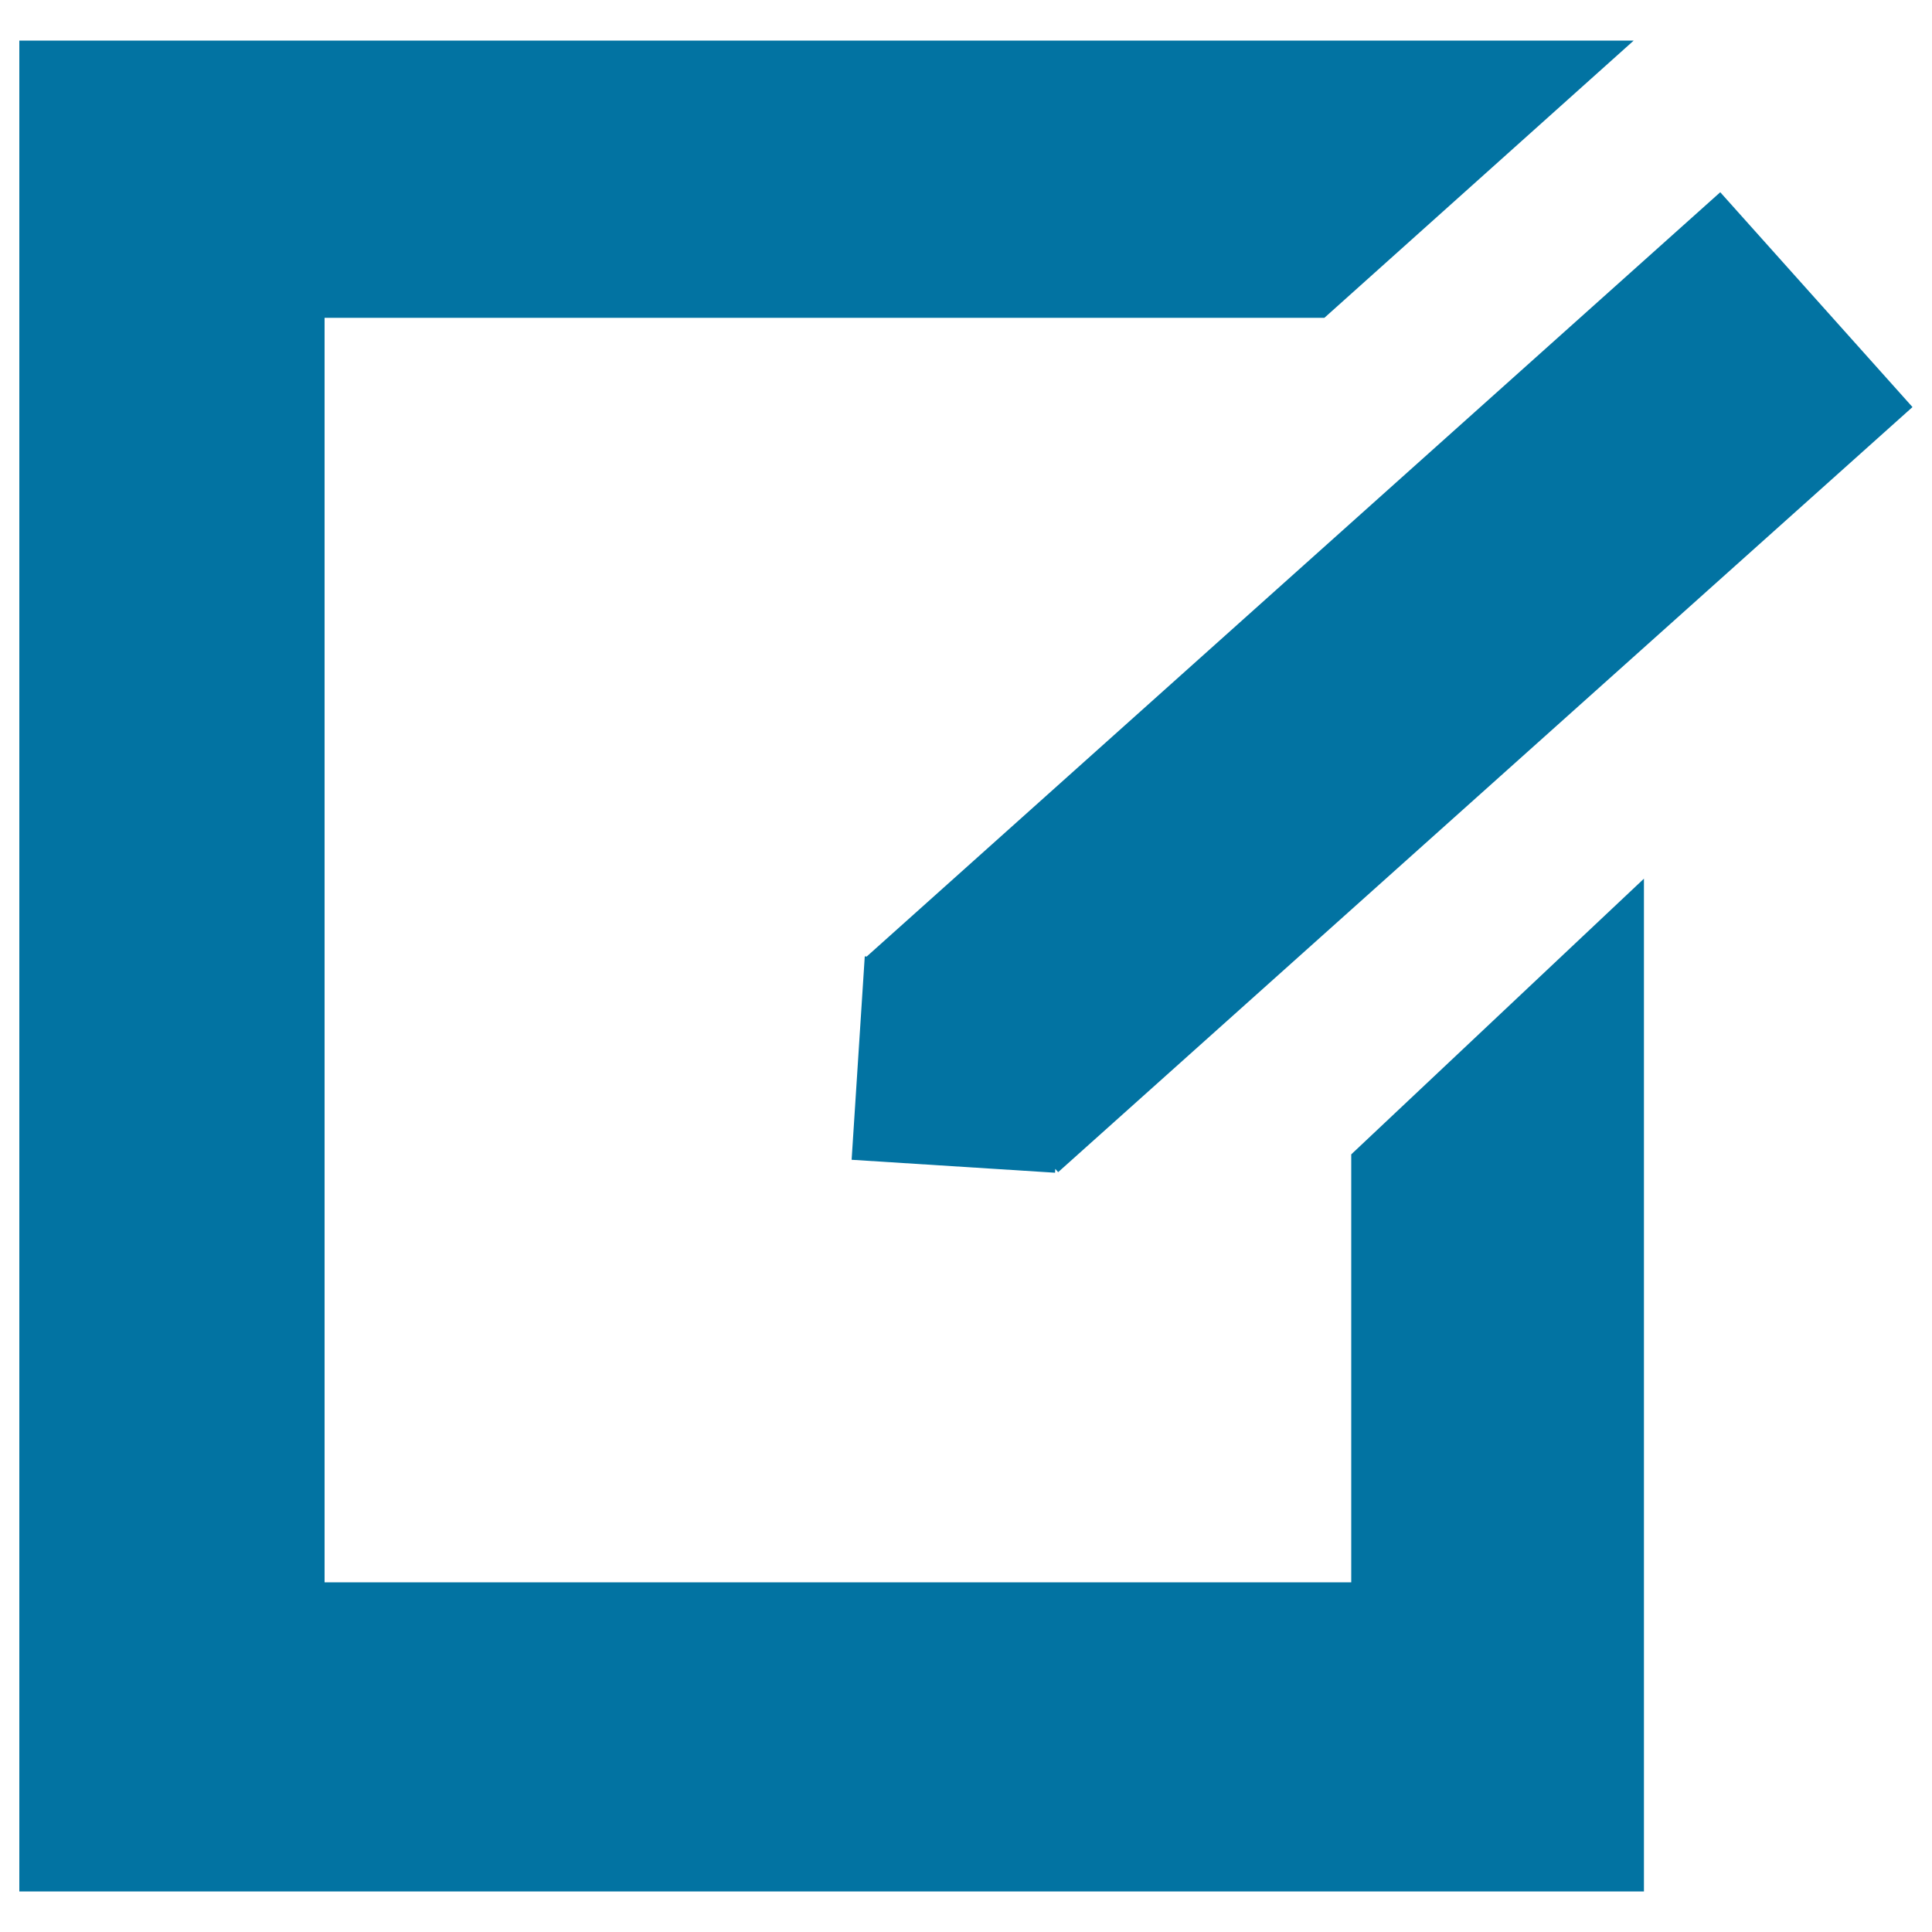 <svg xmlns="http://www.w3.org/2000/svg" viewBox="0 0 1000 1000" style="fill:#0273a2">
<title>Order SVG icon</title>
<path d="M10,21v958h840.9V454.8L699.4,597.5V819H168V164.5h517.5L845.6,21L10,21L10,21z M890.4,99.5L448.6,495.1l-1-0.1l-6.8,105.3l105.3,6.7l0.1-2l1.5,1.7l442.2-396L890.4,99.5z"/>
</svg>